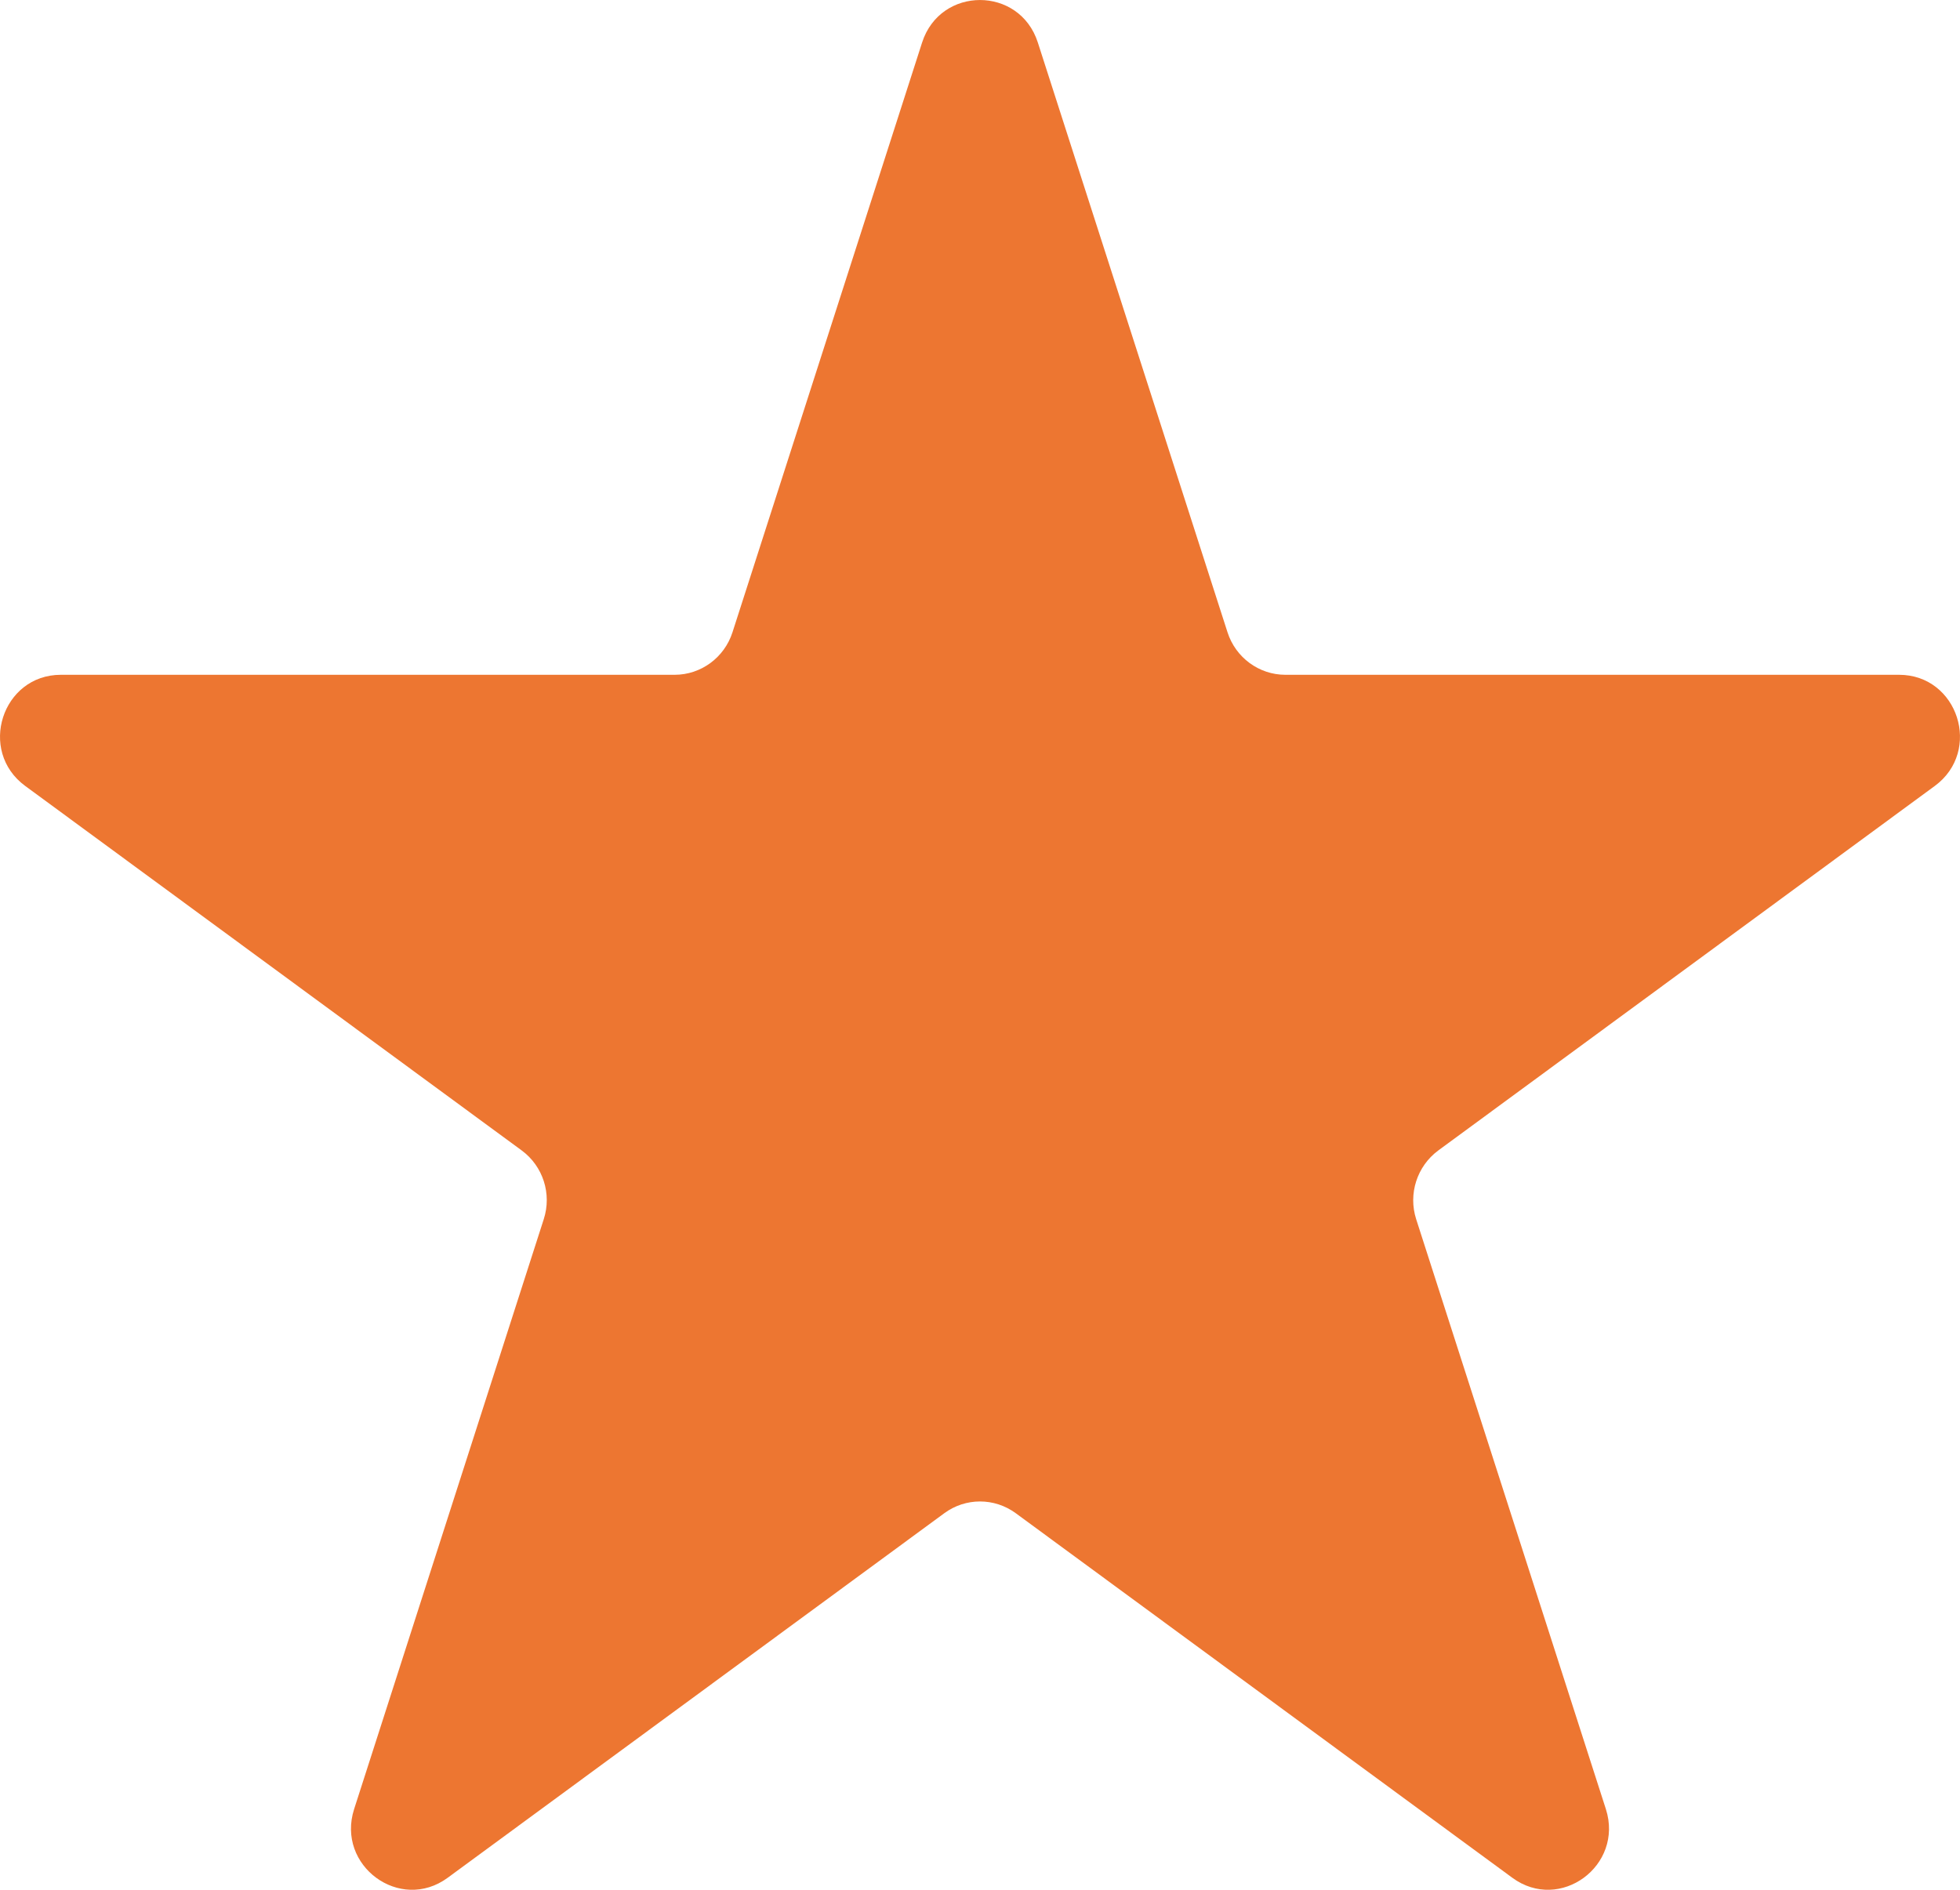 <?xml version="1.0" encoding="UTF-8"?>
<svg width="28px" height="27px" viewBox="0 0 28 27" version="1.1" xmlns="http://www.w3.org/2000/svg" xmlns:xlink="http://www.w3.org/1999/xlink">
    <!-- Generator: Sketch 52.2 (67145) - http://www.bohemiancoding.com/sketch -->
    <title>Fill 1 Copy</title>
    <desc>Created with Sketch.</desc>
    <g id="Page-1" stroke="none" stroke-width="1" fill="none" fill-rule="evenodd">
        <g id="Desktop-HD" transform="translate(-207, -1891)" fill="#ED7631">
            <path d="M221.826,1891.607 L224.536,1900.034 C224.652,1900.395 224.986,1900.641 225.362,1900.641 L234.129,1900.641 C234.971,1900.641 235.321,1901.729 234.64,1902.229 L227.547,1907.437 C227.243,1907.662 227.115,1908.057 227.231,1908.419 L229.941,1916.847 C230.2,1917.656 229.285,1918.329 228.604,1917.828 L221.511,1912.62 C221.206,1912.396 220.794,1912.396 220.49,1912.62 L213.396,1917.828 C212.715,1918.329 211.799,1917.656 212.059,1916.847 L214.768,1908.419 C214.885,1908.057 214.758,1907.662 214.453,1907.437 L207.36,1902.229 C206.679,1901.729 207.029,1900.641 207.87,1900.641 L216.638,1900.641 C217.014,1900.641 217.348,1900.395 217.464,1900.034 L220.173,1891.607 C220.434,1890.798 221.566,1890.798 221.826,1891.607" id="Fill-1-Copy"></path>
        </g>
    </g>
</svg>